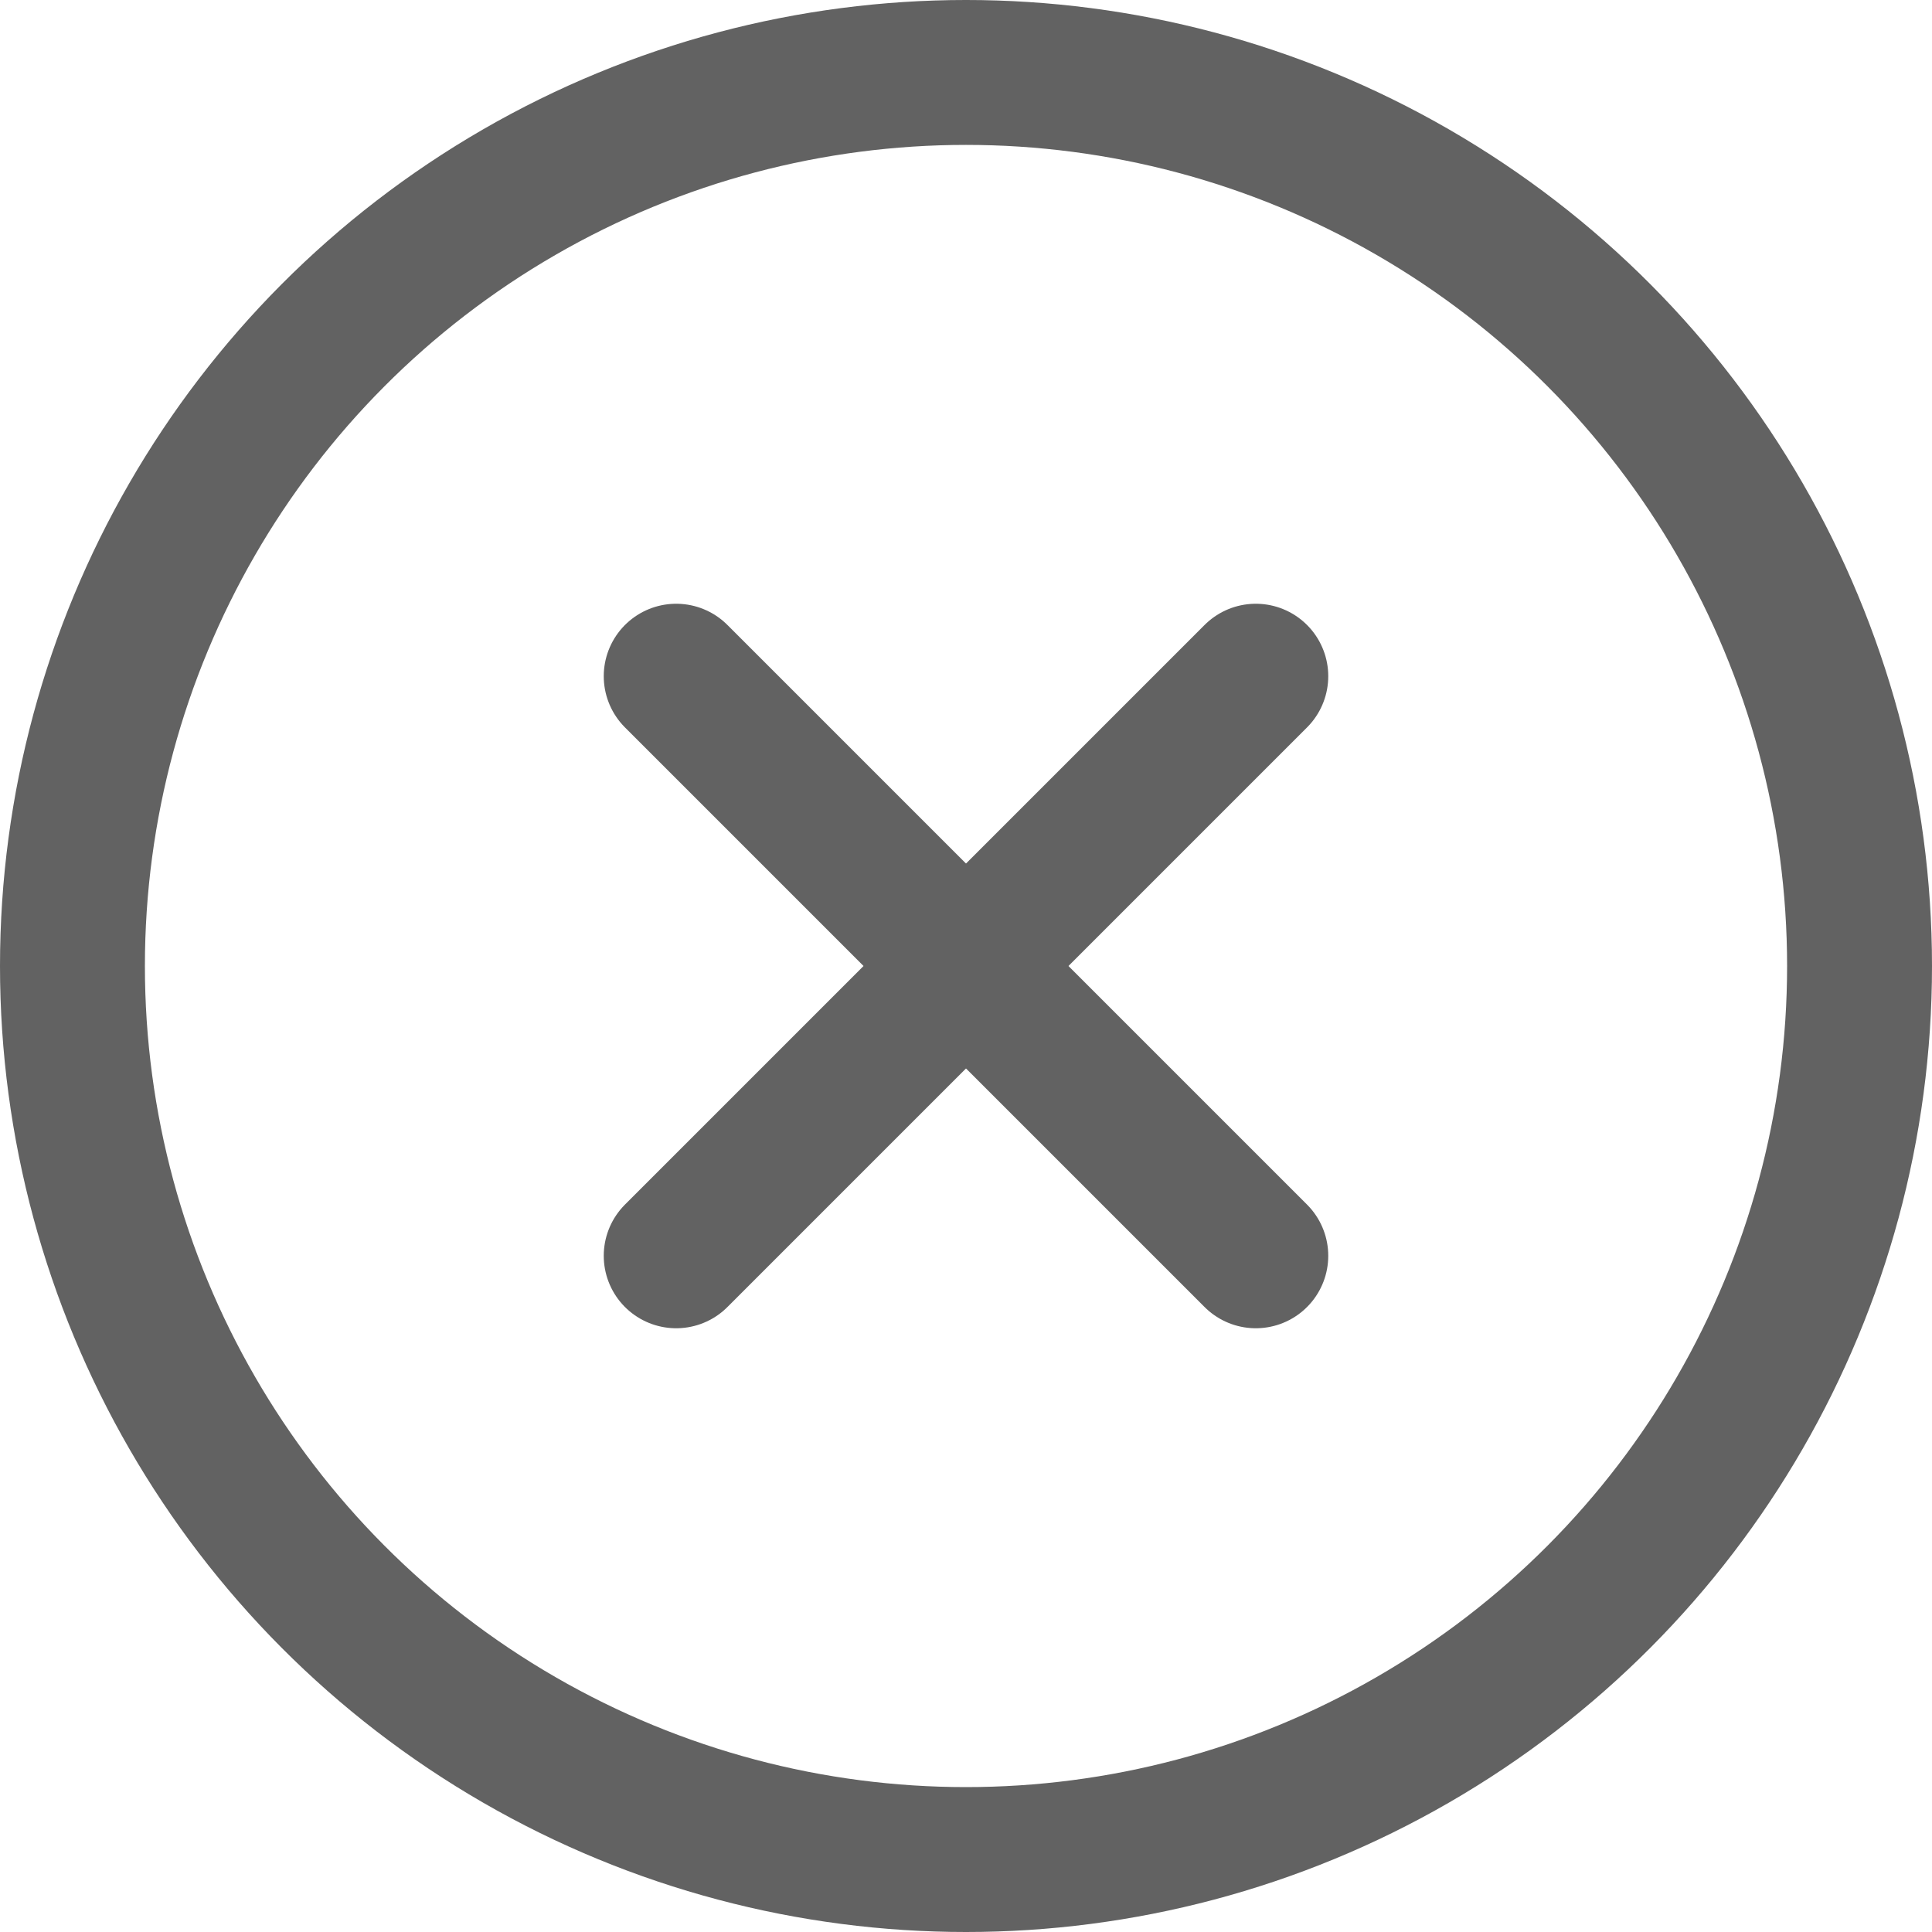 <svg xmlns="http://www.w3.org/2000/svg"  viewBox="0 0 20 20" fill="none">
<circle cx="10" cy="10" r="9.25" stroke="#626262" stroke-width="1.5"/>
<path d="M13 7L7 13" stroke="#626262" stroke-width="1.5" stroke-linecap="round" stroke-linejoin="round"/>
<path d="M7 7L13 13" stroke="#626262" stroke-width="1.5" stroke-linecap="round" stroke-linejoin="round"/>
</svg>